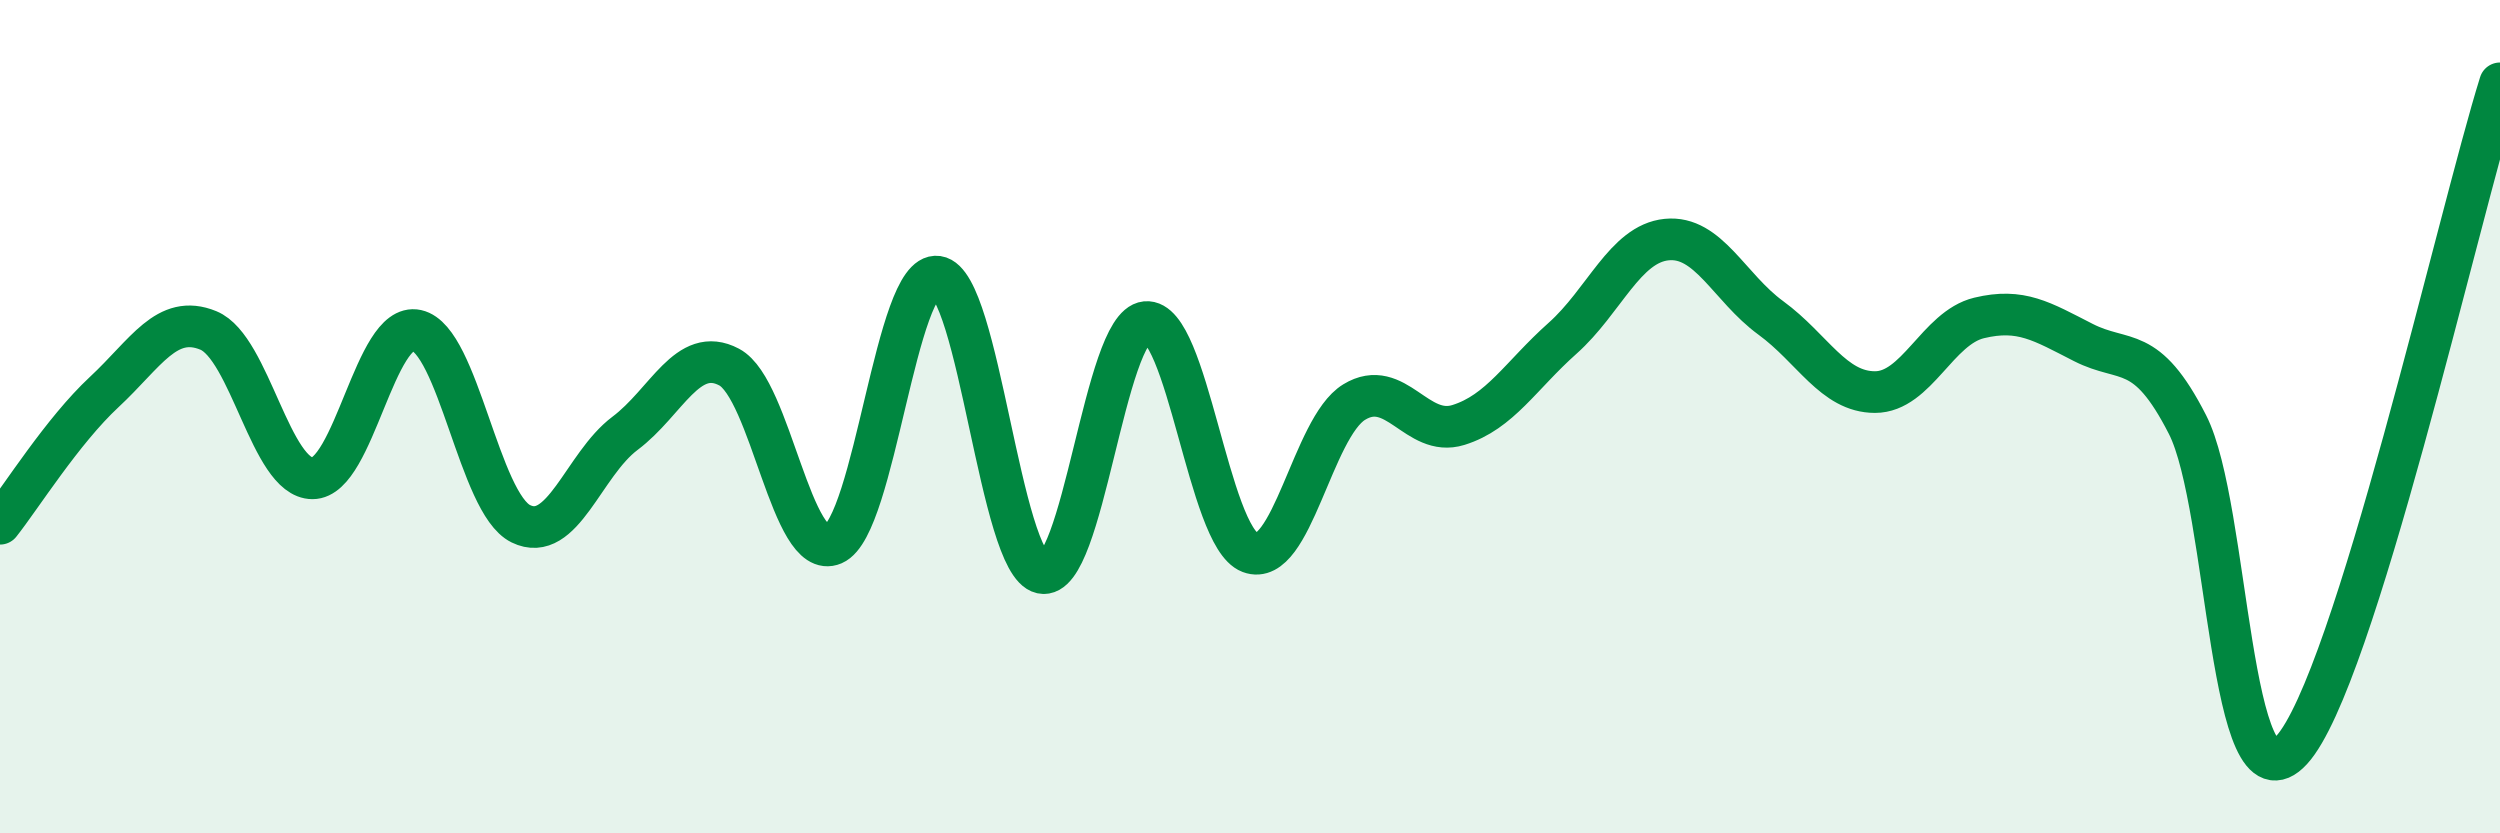 
    <svg width="60" height="20" viewBox="0 0 60 20" xmlns="http://www.w3.org/2000/svg">
      <path
        d="M 0,12.57 C 0.5,11.94 1.5,10.34 2.5,9.41 C 3.5,8.48 4,7.52 5,7.93 C 6,8.34 6.5,11.48 7.5,11.48 C 8.5,11.48 9,7.71 10,7.93 C 11,8.15 11.5,12.08 12.5,12.57 C 13.5,13.06 14,11.15 15,10.4 C 16,9.65 16.5,8.28 17.5,8.81 C 18.5,9.34 19,13.49 20,13.06 C 21,12.63 21.5,6.5 22.5,6.64 C 23.5,6.78 24,13.53 25,13.75 C 26,13.97 26.5,7.83 27.5,7.73 C 28.5,7.63 29,12.88 30,13.26 C 31,13.64 31.5,10.26 32.5,9.65 C 33.5,9.04 34,10.51 35,10.2 C 36,9.89 36.5,9.01 37.5,8.12 C 38.5,7.23 39,5.85 40,5.75 C 41,5.65 41.5,6.9 42.5,7.63 C 43.5,8.36 44,9.41 45,9.41 C 46,9.41 46.5,7.87 47.5,7.63 C 48.5,7.39 49,7.71 50,8.22 C 51,8.73 51.5,8.23 52.5,10.19 C 53.5,12.15 53.5,19.64 55,18 C 56.5,16.36 59,5.2 60,2L60 20L0 20Z"
        fill="#008740"
        opacity="0.1"
        stroke-linecap="round"
        stroke-linejoin="round"
      />
      <path
        d="M 0,12.57 C 0.5,11.94 1.5,10.34 2.5,9.41 C 3.5,8.48 4,7.52 5,7.93 C 6,8.34 6.5,11.48 7.5,11.48 C 8.5,11.48 9,7.71 10,7.93 C 11,8.15 11.5,12.08 12.5,12.57 C 13.5,13.06 14,11.15 15,10.4 C 16,9.65 16.5,8.28 17.5,8.81 C 18.5,9.34 19,13.49 20,13.06 C 21,12.63 21.5,6.5 22.5,6.64 C 23.5,6.78 24,13.53 25,13.75 C 26,13.97 26.5,7.83 27.5,7.73 C 28.5,7.63 29,12.88 30,13.26 C 31,13.64 31.5,10.26 32.5,9.65 C 33.5,9.04 34,10.51 35,10.2 C 36,9.89 36.5,9.01 37.5,8.12 C 38.5,7.23 39,5.85 40,5.75 C 41,5.65 41.5,6.9 42.5,7.63 C 43.5,8.36 44,9.41 45,9.41 C 46,9.41 46.5,7.87 47.5,7.63 C 48.5,7.39 49,7.71 50,8.22 C 51,8.73 51.5,8.23 52.5,10.19 C 53.5,12.15 53.5,19.64 55,18 C 56.5,16.36 59,5.2 60,2"
        stroke="#008740"
        stroke-width="1"
        fill="none"
        stroke-linecap="round"
        stroke-linejoin="round"
      />
    </svg>
  